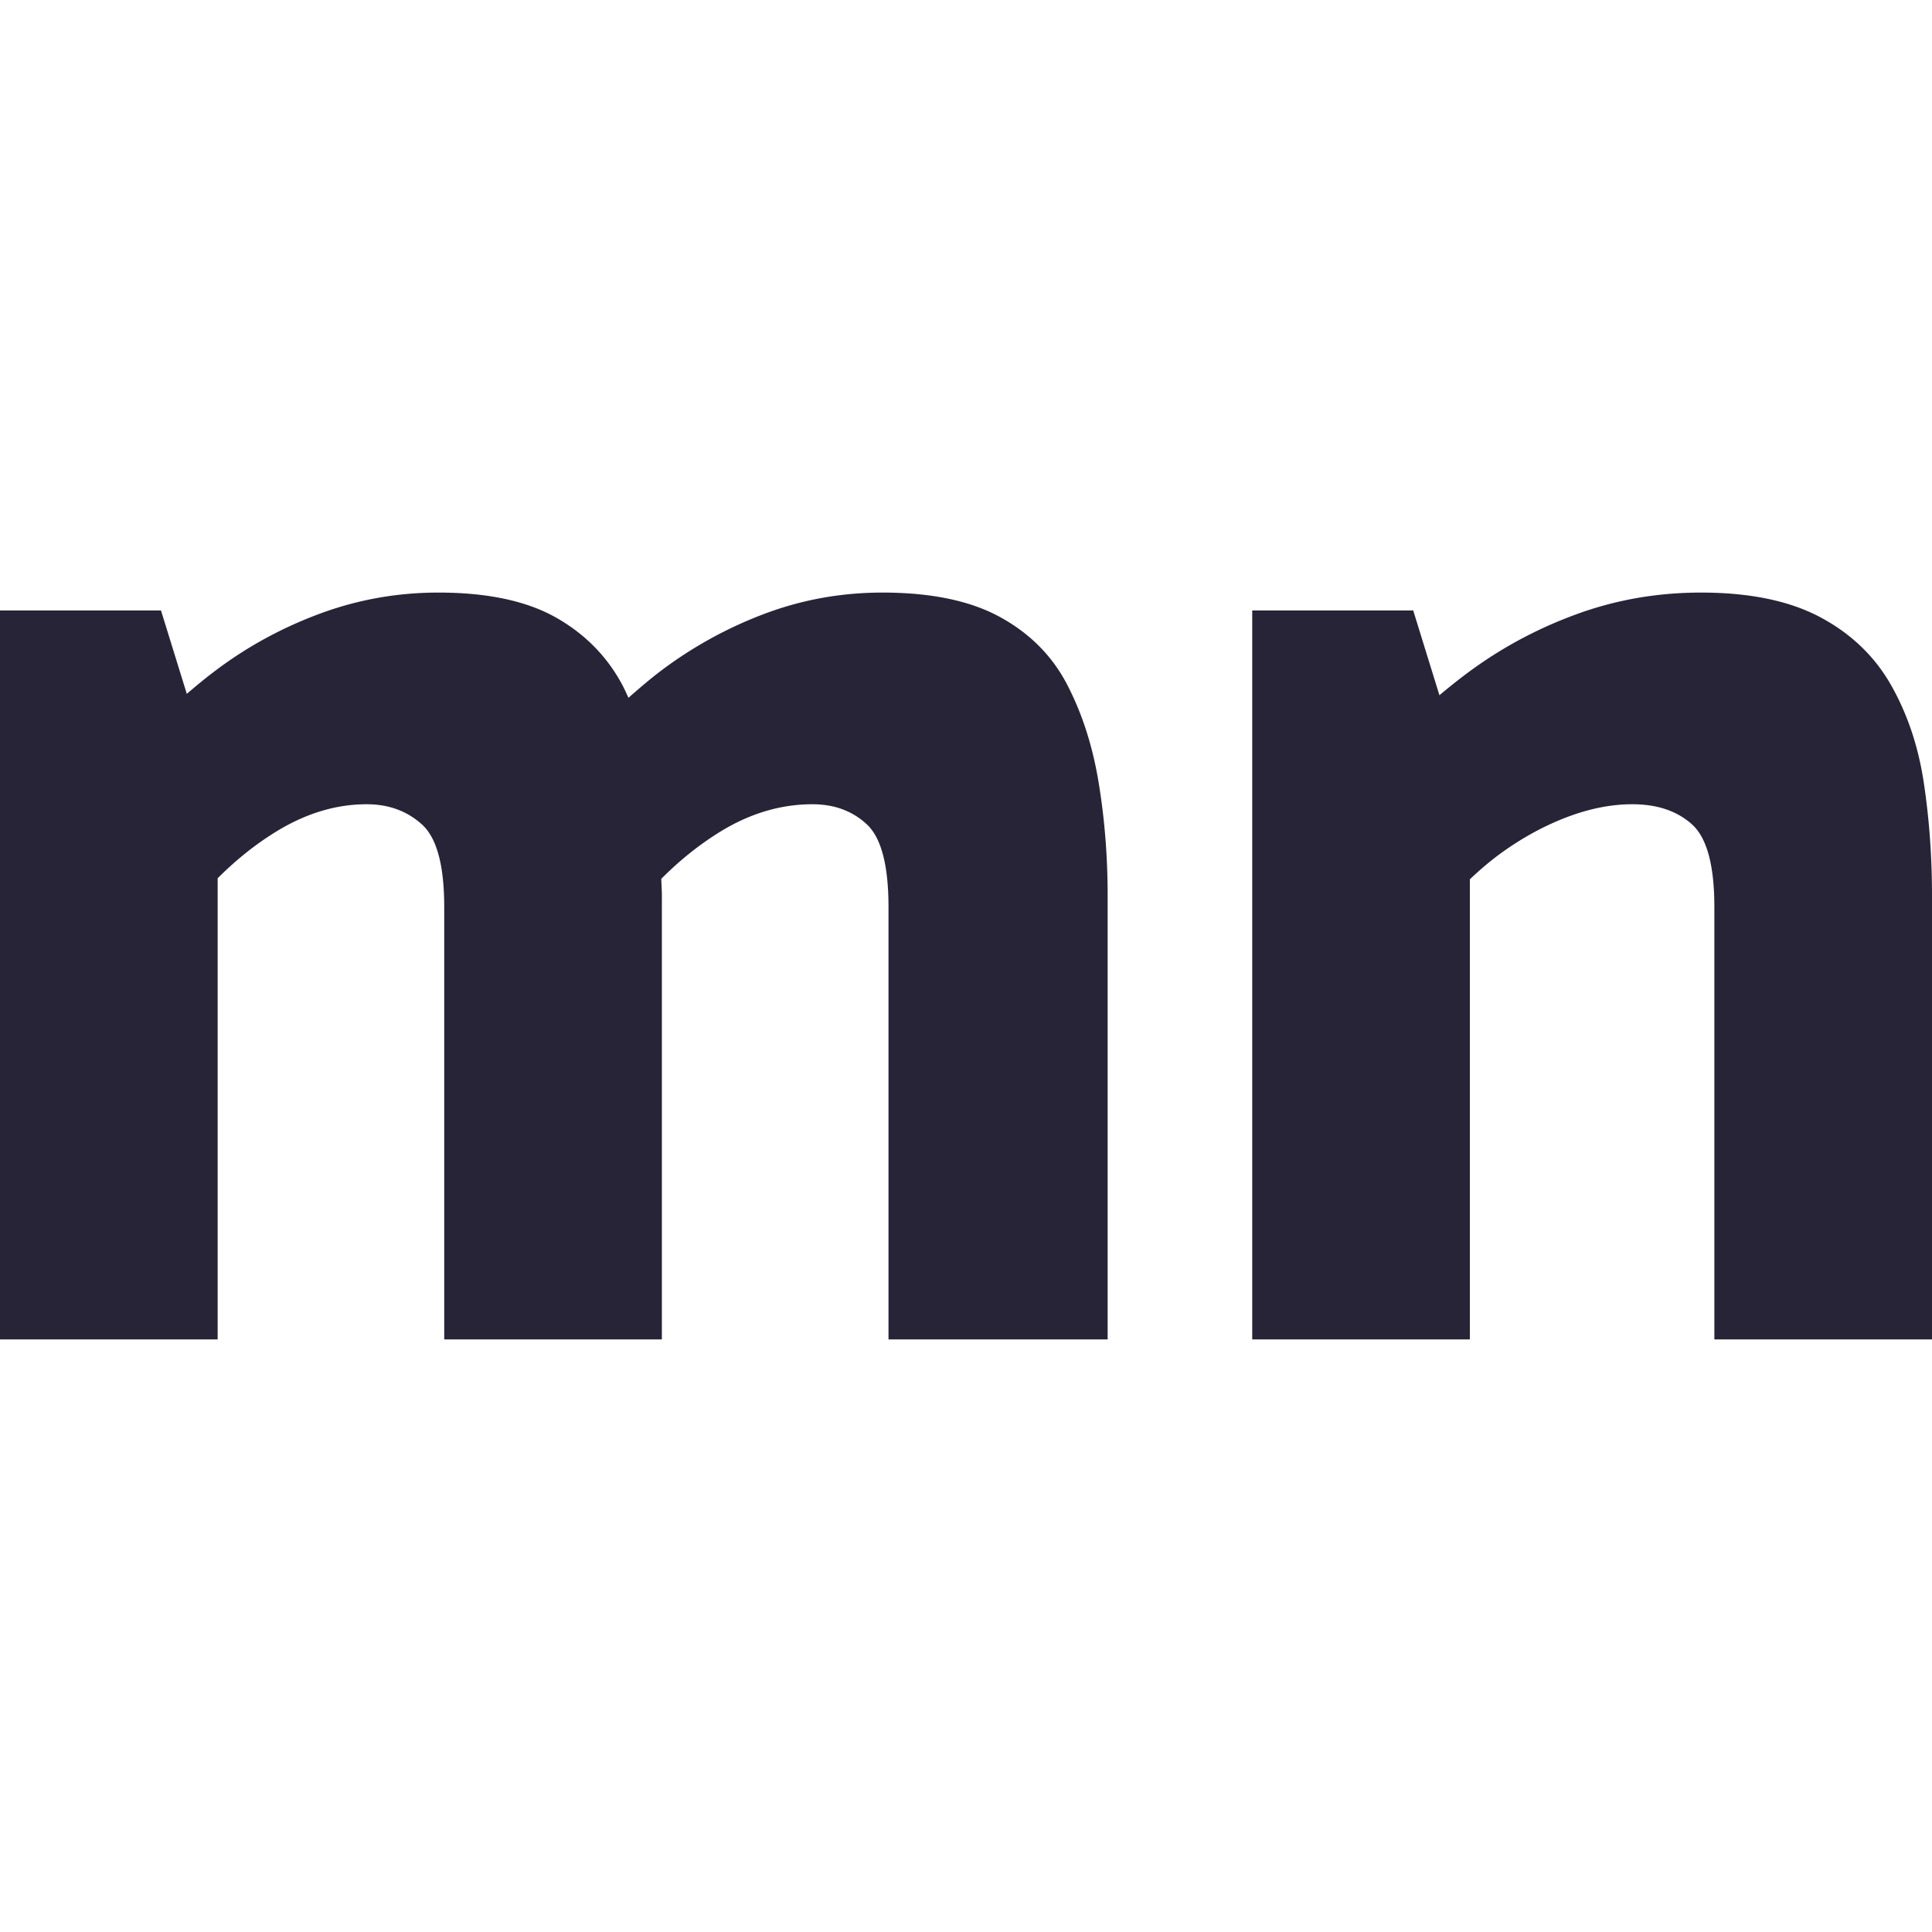 <svg xmlns="http://www.w3.org/2000/svg" title="mn-engineering" viewBox="0 0 512 512"><style>path{fill:#272437}@media (prefers-color-scheme:dark){path{fill:#c6c1f7}}</style><path d="M282.86 181.53c-3.944-7.635-9.87-13.628-17.779-17.974-7.898-4.346-18.304-6.518-31.207-6.518-10.803 0-21.133 1.843-31.014 5.53a109.542 109.542 0 0 0-27.457 15.011c-3.1 2.324-5.975 4.833-8.86 7.335-.53-1.133-1.026-2.29-1.61-3.383-4.083-7.636-10.01-13.63-17.768-17.975-7.78-4.346-18.111-6.518-31.014-6.518-10.803 0-21.209 1.843-31.218 5.53-10.01 3.691-19.226 8.69-27.65 15.011-2.7 2.025-5.27 4.142-7.78 6.301l-6.837-22.103H0v193.185h57.68V232.75c4.757-4.765 9.875-8.894 15.41-12.307 7.899-4.87 15.926-7.309 24.092-7.309 5.798 0 10.674 1.78 14.618 5.335 3.954 3.555 5.926 10.864 5.926 21.926v114.567h57.677V237.234c0-1.468-.125-2.879-.155-4.333 4.802-4.831 9.977-9.008 15.566-12.458 7.898-4.87 16.065-7.309 24.499-7.309 5.787 0 10.598 1.78 14.414 5.335 3.815 3.555 5.733 10.864 5.733 21.926v114.567h58.074V237.234c0-10.272-.793-20.21-2.38-29.828-1.574-9.61-4.34-18.234-8.294-25.875ZM509.825 207.406c-1.447-9.61-4.346-18.234-8.692-25.875-4.345-7.636-10.604-13.63-18.765-17.975-8.166-4.346-18.7-6.518-31.603-6.518-11.328 0-22.125 1.843-32.397 5.53-10.272 3.691-19.751 8.69-28.442 15.011-2.939 2.138-5.733 4.378-8.462 6.666l-6.949-22.468h-42.663v193.185h57.677V233.026c2.706-2.57 5.566-5.017 8.691-7.249 5.53-3.951 11.258-7.043 17.185-9.283 5.926-2.234 11.654-3.36 17.184-3.36 6.585 0 11.853 1.78 15.807 5.335 3.95 3.555 5.927 10.864 5.927 21.926v114.567H512V237.234c0-10.272-.729-20.21-2.175-29.828Z"/></svg>